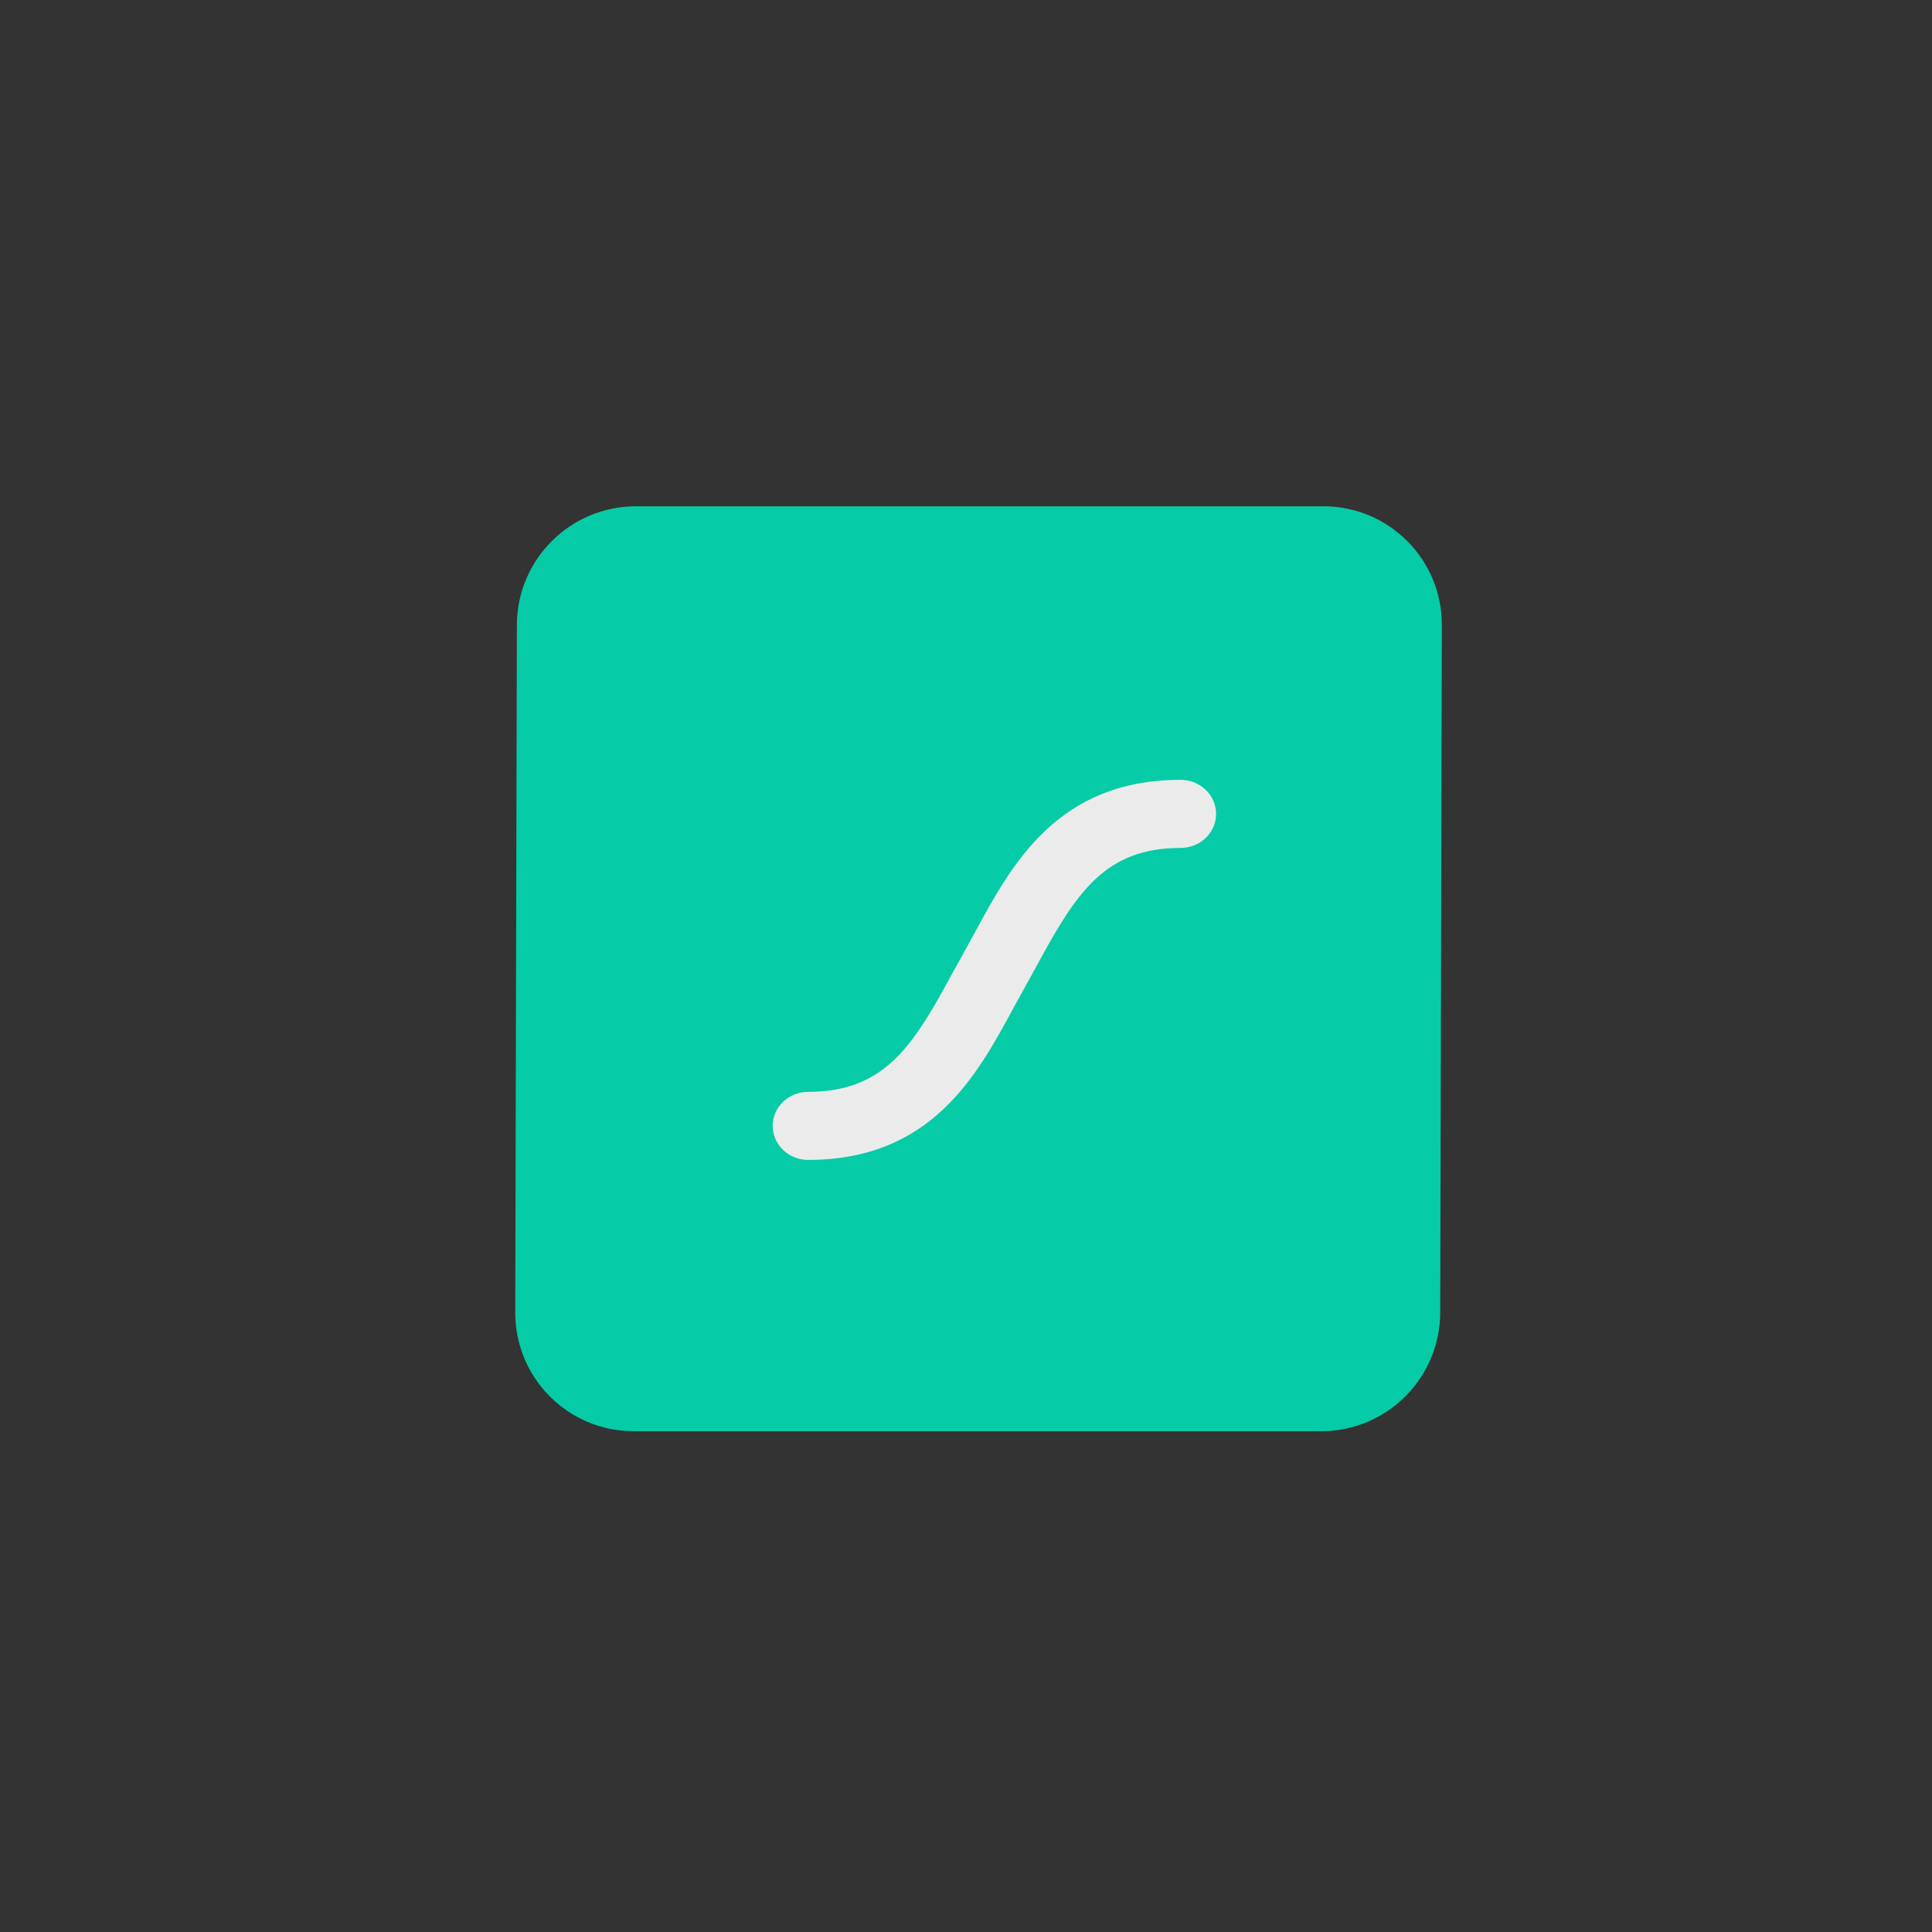 <svg width="60" height="60" viewBox="0 0 60 60" fill="none" xmlns="http://www.w3.org/2000/svg">
<rect x="0" y="0" width="60" height="60" fill="#333333" stroke="none"/>
<g opacity="0.9">
<path d="M41.098 15.723H19.749C17.712 15.723 16.057 17.374 16.052 19.411L16.002 40.76C15.997 42.797 17.645 44.448 19.682 44.448H41.03C43.067 44.448 44.723 42.797 44.727 40.76L44.778 19.411C44.782 17.374 43.135 15.723 41.098 15.723Z" fill="#00DDB3"/>
<path d="M36.225 19.301H25.536C22.512 19.301 20.061 21.752 20.061 24.776V35.465C20.061 38.489 22.512 40.94 25.536 40.94H36.225C39.248 40.94 41.7 38.489 41.7 35.465V24.776C41.7 21.752 39.248 19.301 36.225 19.301Z" fill="#00DDB3"/>
<path d="M36.666 24.219C32.837 24.219 31.418 26.847 30.277 28.958L29.532 30.308C28.324 32.547 27.422 33.908 25.096 33.908C24.951 33.908 24.808 33.935 24.675 33.989C24.541 34.042 24.42 34.119 24.318 34.218C24.216 34.316 24.135 34.432 24.08 34.56C24.024 34.689 23.996 34.826 23.996 34.965C23.997 35.245 24.113 35.514 24.319 35.712C24.525 35.91 24.804 36.022 25.096 36.022C28.926 36.022 30.345 33.394 31.485 31.283L32.229 29.933C33.439 27.694 34.341 26.333 36.666 26.333C36.81 26.333 36.953 26.306 37.087 26.253C37.22 26.2 37.342 26.122 37.444 26.024C37.546 25.926 37.627 25.809 37.683 25.681C37.738 25.552 37.767 25.415 37.767 25.276C37.766 24.995 37.65 24.726 37.444 24.528C37.237 24.33 36.957 24.219 36.666 24.219Z" fill="white"/>
</g>
</svg>
